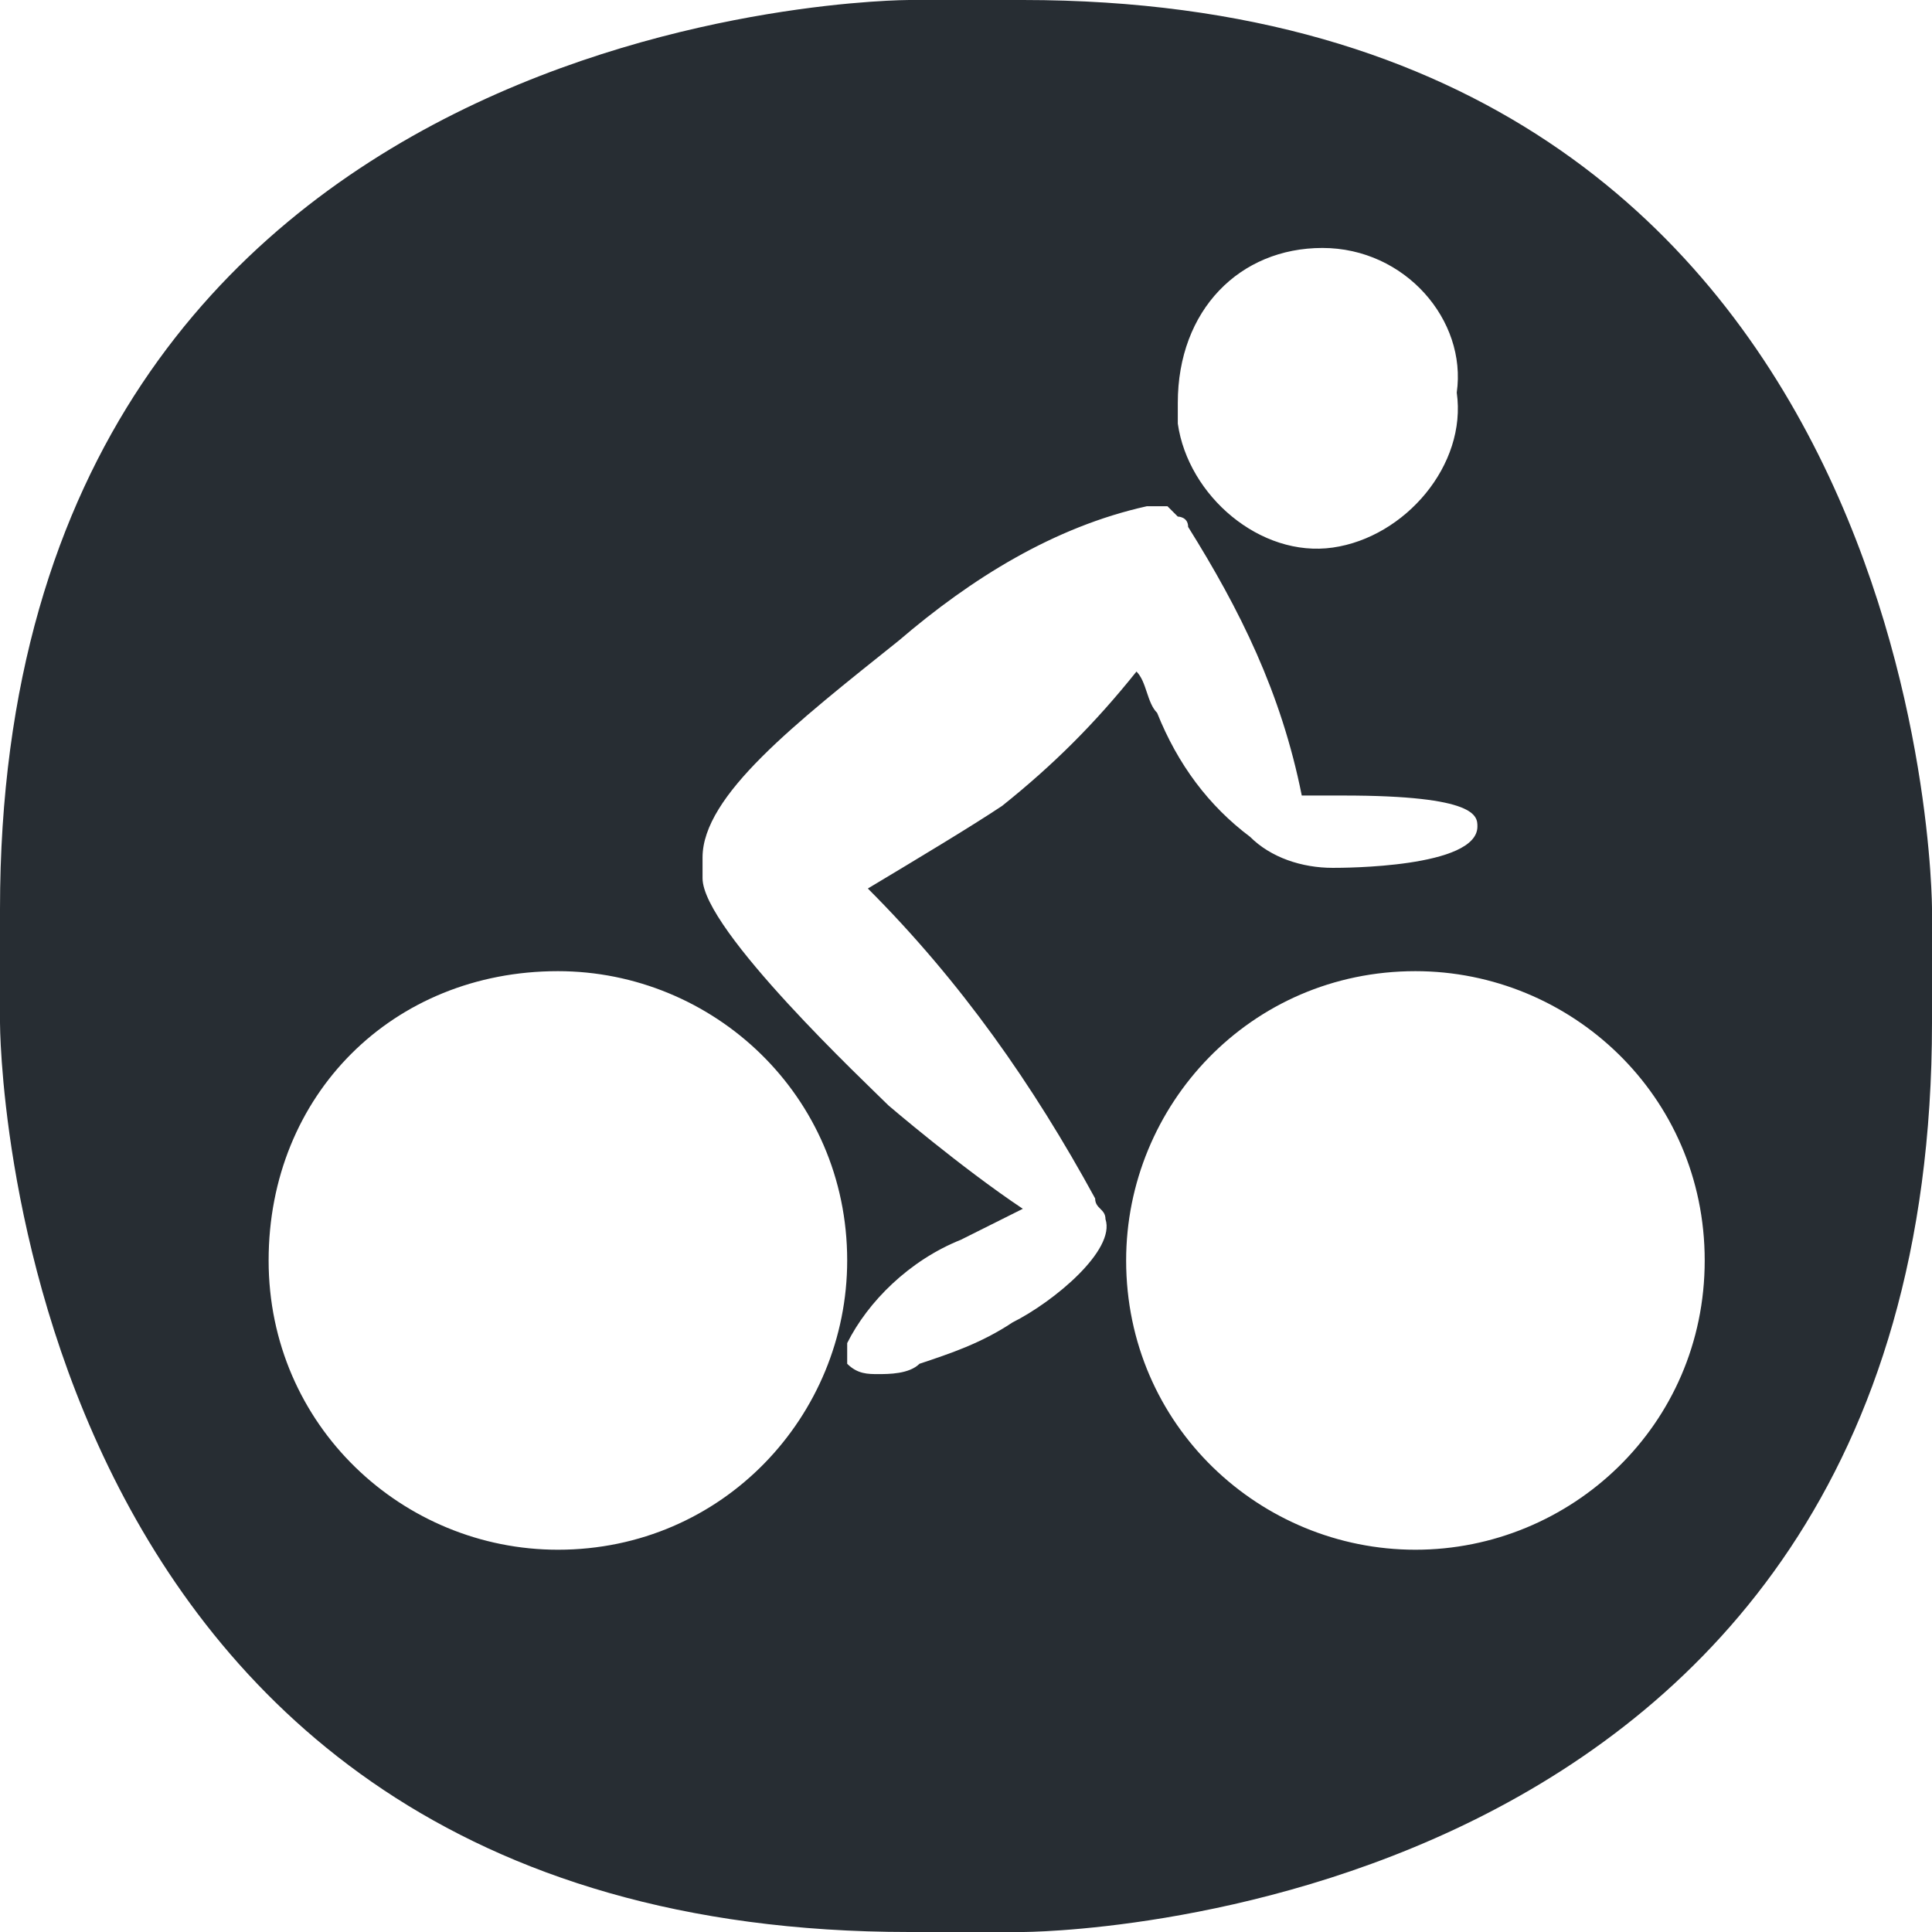 <?xml version="1.0" encoding="utf-8"?>
<!-- Generator: Adobe Illustrator 22.0.0, SVG Export Plug-In . SVG Version: 6.00 Build 0)  -->
<svg version="1.1" id="Layer_1" xmlns="http://www.w3.org/2000/svg" xmlns:xlink="http://www.w3.org/1999/xlink" x="0px" y="0px"
	 viewBox="0 0 18.7 18.7" style="enable-background:new 0 0 18.7 18.7;" xml:space="preserve">
<style type="text/css">
	.st0{fill:#272D33;}
</style>
<title>Asset 3</title>
<g id="Layer_2_1_">
	<g id="Layer_1-2">
		<path class="st0" d="M9.9,0H8.8C8.8,0,0,0,0,8.8v1.1c0,0,0,8.8,8.8,8.8h1.1c0,0,8.8,0,8.8-8.8V8.8C18.7,8.8,18.7,0,9.9,0z
			 M12.8,2.4c0.8,0,1.4,0.7,1.3,1.4c0.1,0.7-0.5,1.4-1.2,1.5s-1.4-0.5-1.5-1.2c0-0.1,0-0.2,0-0.2C11.4,3,12,2.4,12.8,2.4L12.8,2.4z
			 M5.4,15c-1.5,0-2.8-1.2-2.8-2.8s1.2-2.8,2.8-2.8c1.5,0,2.8,1.2,2.8,2.8C8.2,13.7,7,15,5.4,15L5.4,15z M9.8,12.8
			c-0.3,0.2-0.6,0.3-0.9,0.4c-0.1,0.1-0.3,0.1-0.4,0.1c-0.1,0-0.2,0-0.3-0.1c0-0.1,0-0.1,0-0.2c0.2-0.4,0.6-0.8,1.1-1
			c0.2-0.1,0.4-0.2,0.6-0.3c-0.6-0.4-1.3-1-1.3-1C8.4,10.5,6.8,9,6.8,8.5c0-0.1,0-0.1,0-0.2c0-0.6,0.9-1.3,1.9-2.1l0,0
			c0.7-0.6,1.5-1.1,2.4-1.3c0.1,0,0.1,0,0.2,0L11.4,5c0,0,0.1,0,0.1,0.1l0,0c0.5,0.8,0.9,1.6,1.1,2.6H13c1.3,0,1.3,0.2,1.3,0.3
			c0,0.4-1.3,0.4-1.4,0.4l0,0c-0.3,0-0.6-0.1-0.8-0.3c-0.4-0.3-0.7-0.7-0.9-1.2c-0.1-0.1-0.1-0.3-0.2-0.4C10.6,7,10.2,7.4,9.7,7.8
			C9.4,8,8.9,8.3,8.4,8.6c0.9,0.9,1.6,1.9,2.2,3c0,0.1,0.1,0.1,0.1,0.2C10.8,12.1,10.2,12.6,9.8,12.8L9.8,12.8z M13.7,15
			c-1.5,0-2.8-1.2-2.8-2.8c0-1.5,1.2-2.8,2.8-2.8c1.5,0,2.8,1.2,2.8,2.8S15.2,15,13.7,15L13.7,15z"/>
	</g>
</g>
</svg>
